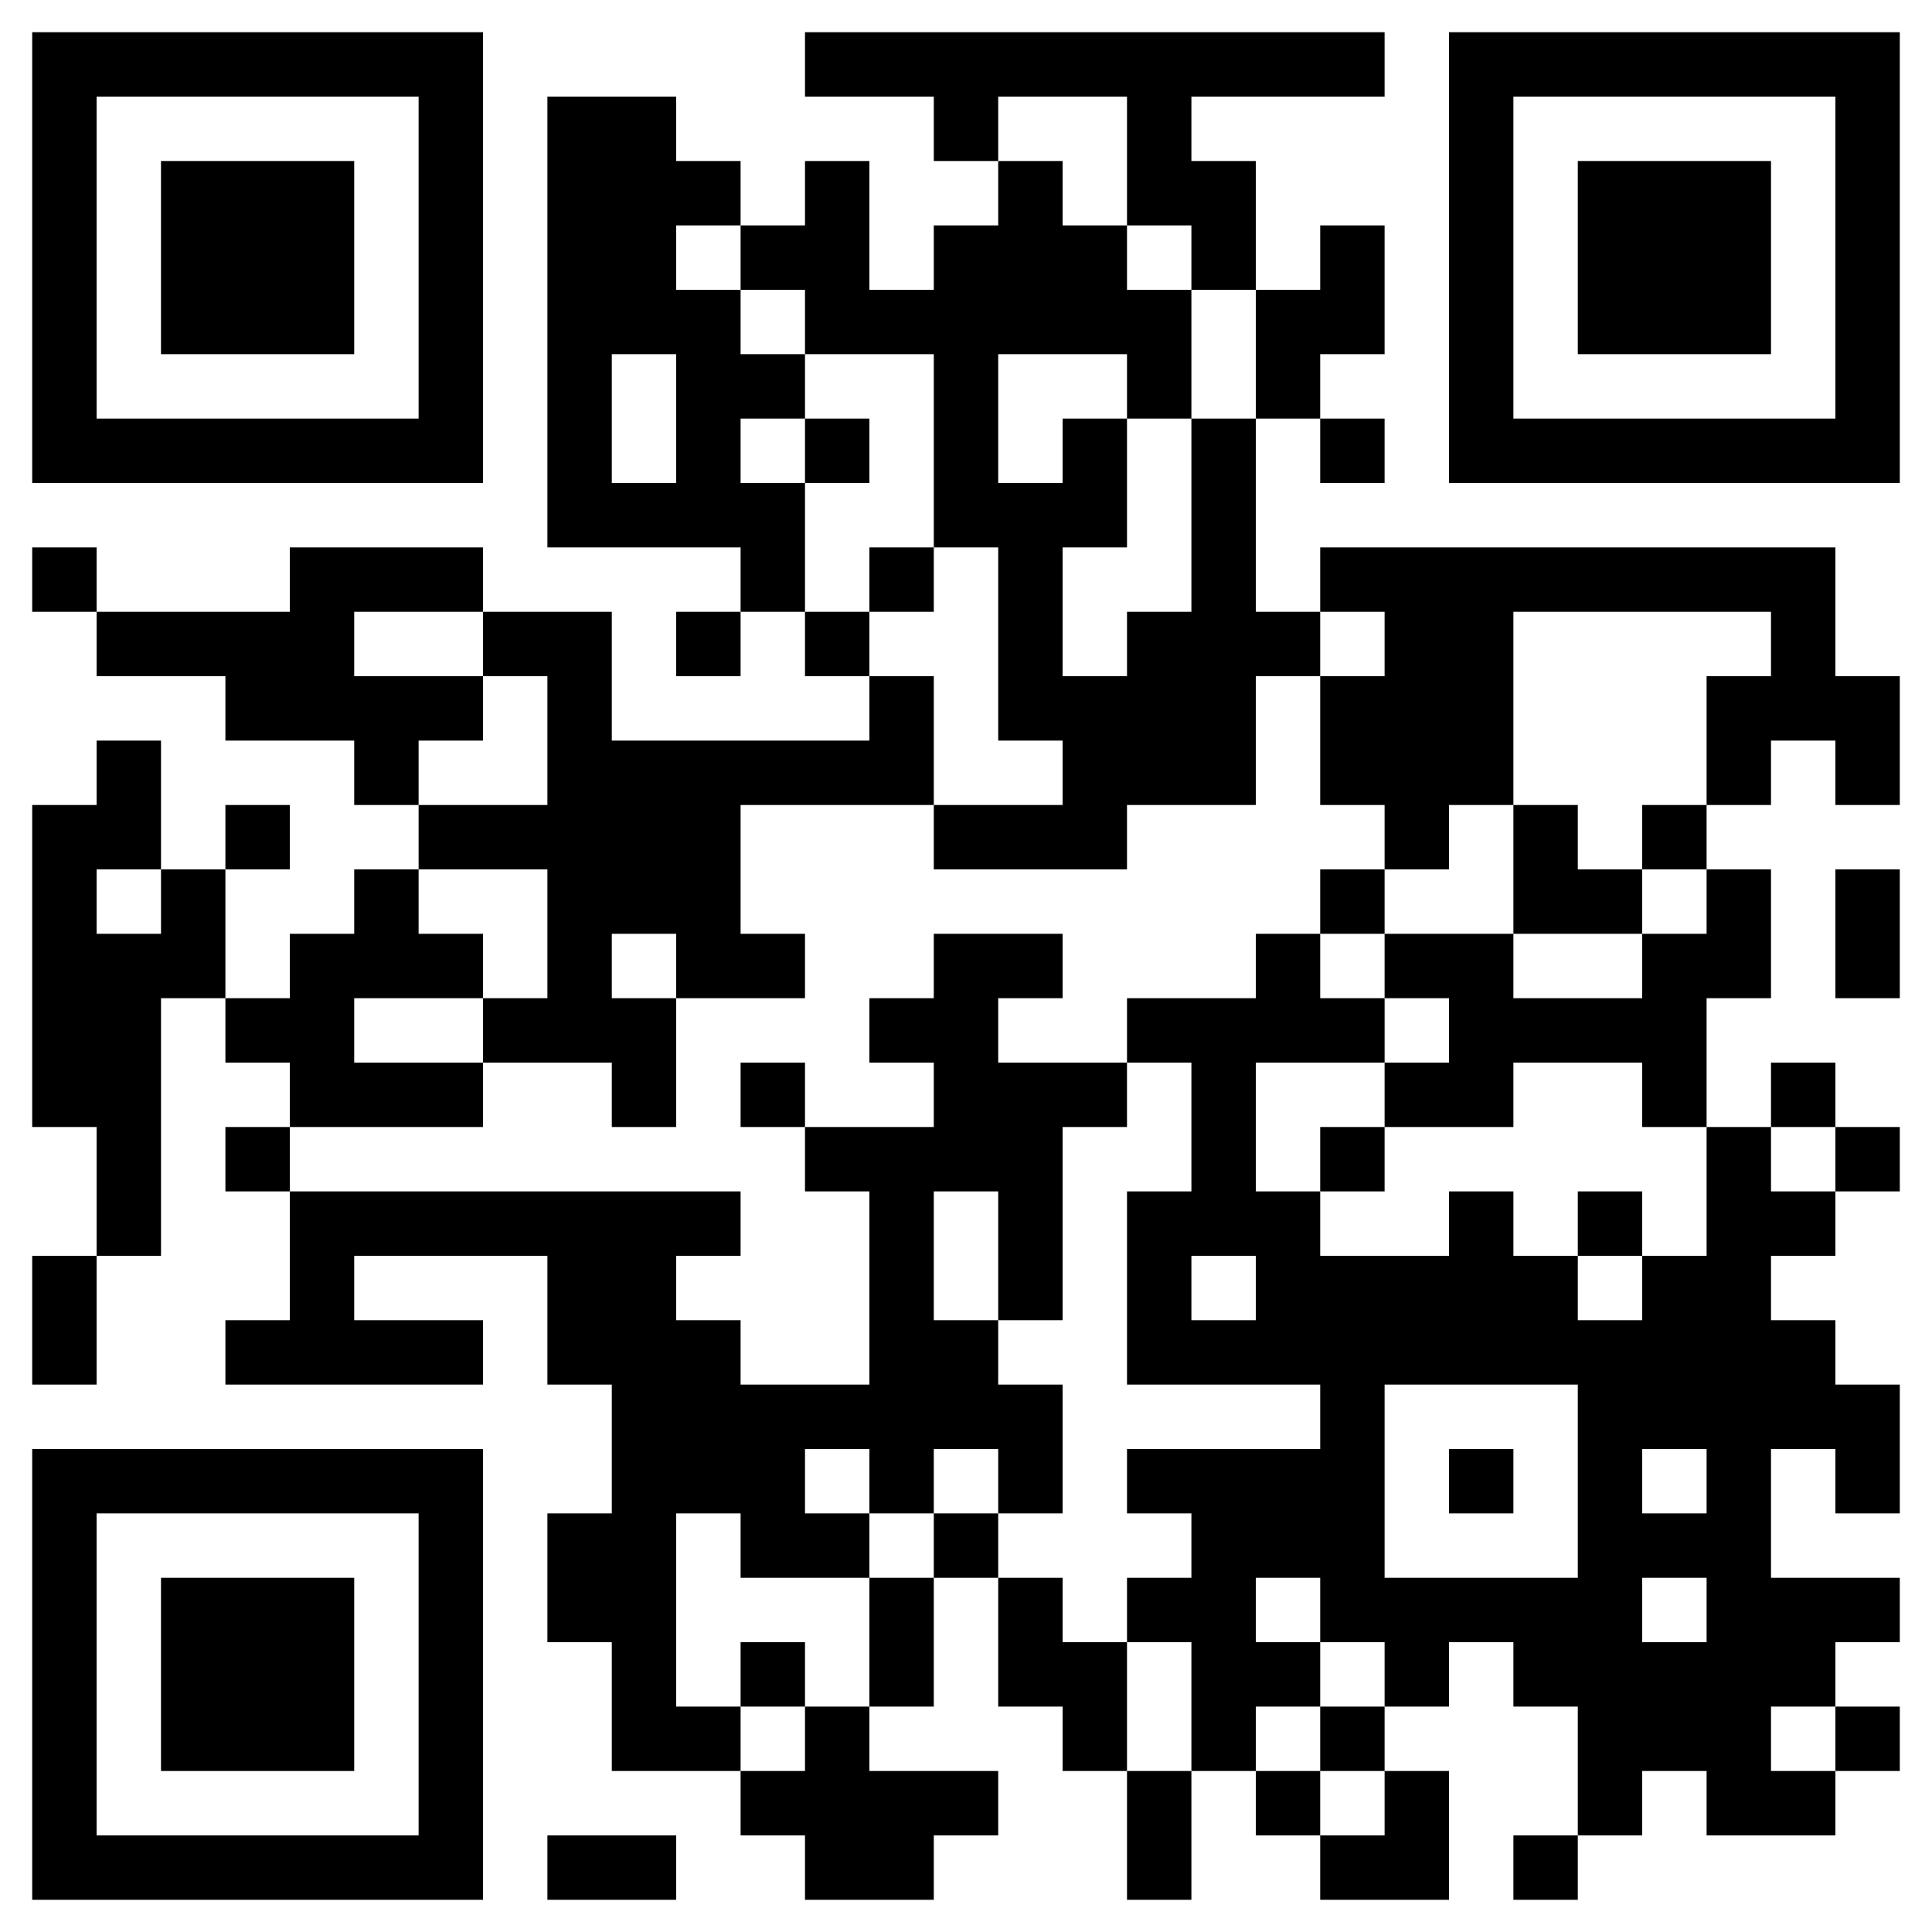 <svg xmlns="http://www.w3.org/2000/svg" xml:space="preserve" id="Layer_1" x="0" y="0" style="enable-background:new 0 0 300 300" version="1.1" viewBox="0 0 300 300"><path d="M5 85h10v10H5zM5 195h10v20H5zM35 135H25v10H15v-10h10v-20H15v10H5v50h10v20h10v-40h10zM35 125h10v10H35zM35 175h10v10H35zM75 175v-10H55v-10h20v-10H65v-10H55v10H45v10H35v10h10v10zM75 115v-10H55V95h20V85H45v10H15v10h20v10h20v10h10v-10z" class="st0"/><path d="M85 135v20H75v10h20v10h10v-20H95v-10h10v10h20v-10h-10v-20h30v-20h-10v10H95V95H75v10h10v20H65v10zM85 285h20v10H85z" class="st0"/><path d="M105 95h10v10h-10zM105 265v-30h10v10h20v-10h-10v-10h10v10h10v-10h10v10h10v-20h-10v-10h-10v-20h10v20h10v-30h10v-10h-20v-10h10v-10h-20v10h-10v10h10v10h-20v10h10v30h-20v-10h-10v-10h10v-10H45v20H35v10h40v-10H55v-10h30v20h10v20H85v20h10v20h20v-10zM125 45v10h20v30h10v30h10v10h-20v10h30v-10h20v-20h10V95h-10V65h-10v30h-10v10h-10V85h10V65h-10v10h-10V55h20v10h10V45h-10V35h-10V25h-10v10h-10v10h-10V25h-10v10h-10v10z" class="st0"/><path d="M125 65V55h-10V45h-10V35h10V25h-10V15H85v70h30v10h10V75h-10V65h10zm-20 10H95V55h10v20zM115 165h10v10h-10zM115 255h10v10h-10zM125 65h10v10h-10zM125 95h10v10h-10zM125 275h-10v10h10v10h20v-10h10v-10h-20v-10h-10zM135 85h10v10h-10zM135 245h10v20h-10zM145 235h10v10h-10zM175 15v20h10v10h10V25h-10V15h30V5h-90v10h20v10h10V15zM175 255h-10v-10h-10v20h10v10h10zM175 275h10v20h-10zM195 65h10V55h10V35h-10v10h-10zM195 275h10v10h-10zM205 65h10v10h-10zM205 135h10v10h-10zM205 175h10v10h-10zM205 265h10v10h-10zM205 285v10h20v-20h-10v10zM225 225h10v10h-10zM235 145h20v-10h-10v-10h-10zM235 285h10v10h-10zM245 185h10v10h-10zM255 125h10v10h-10z" class="st0"/><path d="M255 145v10h-20v-10h-20v10h10v10h-10v10h20v-10h20v10h10v-20h10v-20h-10v10z" class="st0"/><path d="M285 215v-10h-10v-10h10v-10h-10v-10h-10v20h-10v10h-10v-10h-10v-10h-10v10h-20v-10h-10v-20h20v-10h-10v-10h-10v10h-20v10h10v20h-10v30h30v10h-30v10h10v10h-10v10h10v20h10v-10h10v-10h-10v-10h10v10h10v10h10v-10h10v10h10v20h10v-10h10v10h20v-10h-10v-10h10v-10h10v-10h-20v-20h10v10h10v-20h-10zm-90-10h-10v-10h10v10zm50 40h-30v-30h30v30zm20 10h-10v-10h10v10zm0-20h-10v-10h10v10zM285 85h-80v10h10v10h-10v20h10v10h10v-10h10V95h40v10h-10v20h10v-10h10v10h10v-20h-10zM275 165h10v10h-10zM285 135h10v20h-10zM285 175h10v10h-10z" class="st0"/><path d="M285 265h10v10h-10zM5 5v70h70V5H5zm60 60H15V15h50v50z" class="st0"/><path d="M25 25h30v30H25zM225 5v70h70V5h-70zm60 60h-50V15h50v50z" class="st0"/><path d="M245 25h30v30h-30zM5 225v70h70v-70H5zm60 60H15v-50h50v50z" class="st0"/><path d="M25 245h30v30H25z" class="st0"/></svg>
